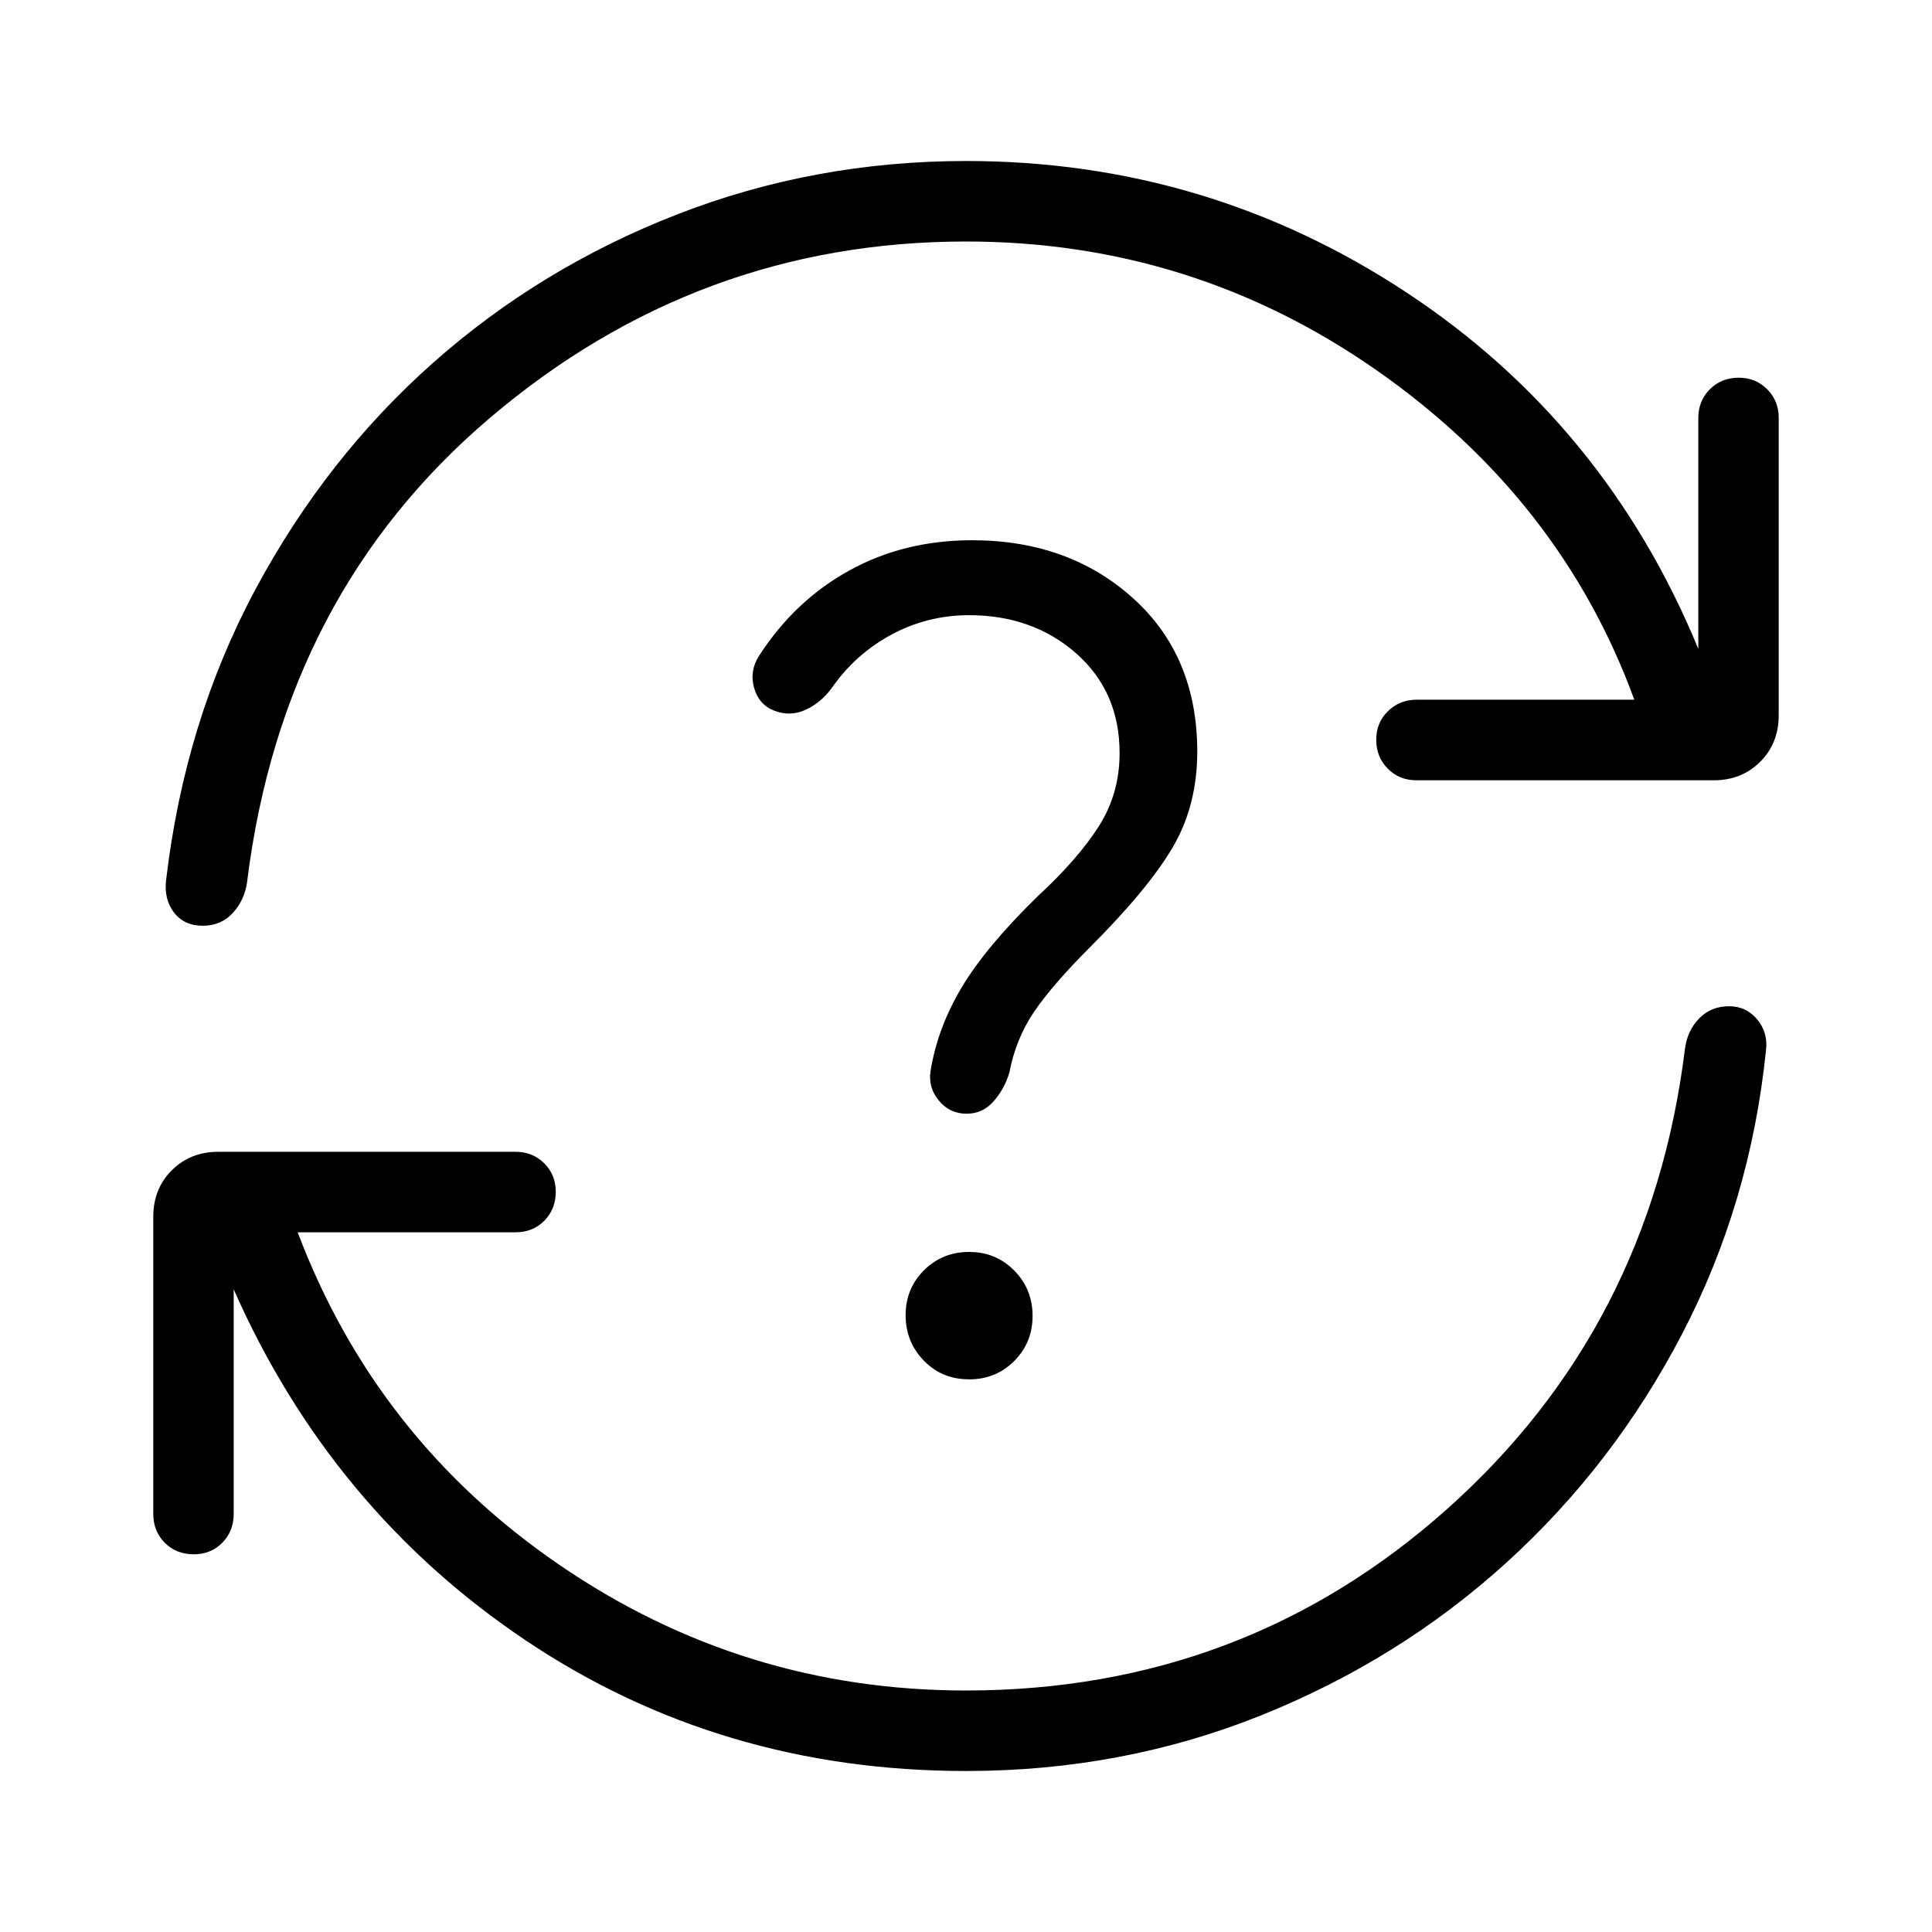 <?xml version="1.0" encoding="UTF-8"?> <svg xmlns="http://www.w3.org/2000/svg" width="1em" height="1em" viewBox="0 0 24 24"><path fill="currentColor" d="M12 22q-3.05 0-5.467-1.621q-2.418-1.621-3.63-4.362v2.79q0 .214-.142.358t-.357.143t-.357-.143t-.143-.357v-3.692q0-.349.23-.578q.23-.23.578-.23h3.692q.213 0 .357.143t.143.357t-.143.357t-.357.143H3.698q.97 2.569 3.249 4.13Q9.227 21 12 21q3.448 0 5.976-2.254t2.955-5.717q.03-.227.177-.378q.146-.151.373-.151q.213 0 .35.166q.136.167.106.388q-.195 1.894-1.043 3.52t-2.178 2.835t-3.051 1.9T12 22m0-19Q8.667 3 6.091 5.187T3.07 10.952q-.03.227-.177.388q-.146.16-.373.16q-.233 0-.36-.166q-.126-.167-.096-.407q.233-1.971 1.11-3.607q.877-1.635 2.208-2.815t3.031-1.842T12 2q2.992 0 5.467 1.63t3.63 4.43V5.192q0-.213.143-.356t.356-.144t.357.144t.143.356v3.693q0 .348-.23.578t-.577.23h-3.693q-.213 0-.356-.144t-.144-.357t.144-.356t.356-.144h2.706Q19.391 6.2 17.101 4.6T12 3m.039 14.135q.332 0 .56-.228t.228-.56q0-.334-.228-.564q-.228-.231-.56-.231t-.561.228t-.228.56t.228.564t.56.23m1.5-5.365q.722-.721 1.028-1.24t.307-1.19q0-1.189-.798-1.908t-1.998-.72q-.846 0-1.525.375q-.679.374-1.121 1.058q-.123.19-.063.402t.257.285t.386-.015q.191-.089.325-.274q.289-.415.735-.657t.967-.243q.79 0 1.33.474q.54.475.54 1.24q0 .502-.258.908t-.754.865q-.644.627-.947 1.133q-.303.505-.39 1.046q-.03.202.104.364q.135.163.343.163q.202 0 .336-.153q.135-.153.196-.355q.081-.425.309-.76q.228-.334.691-.798"></path></svg> 